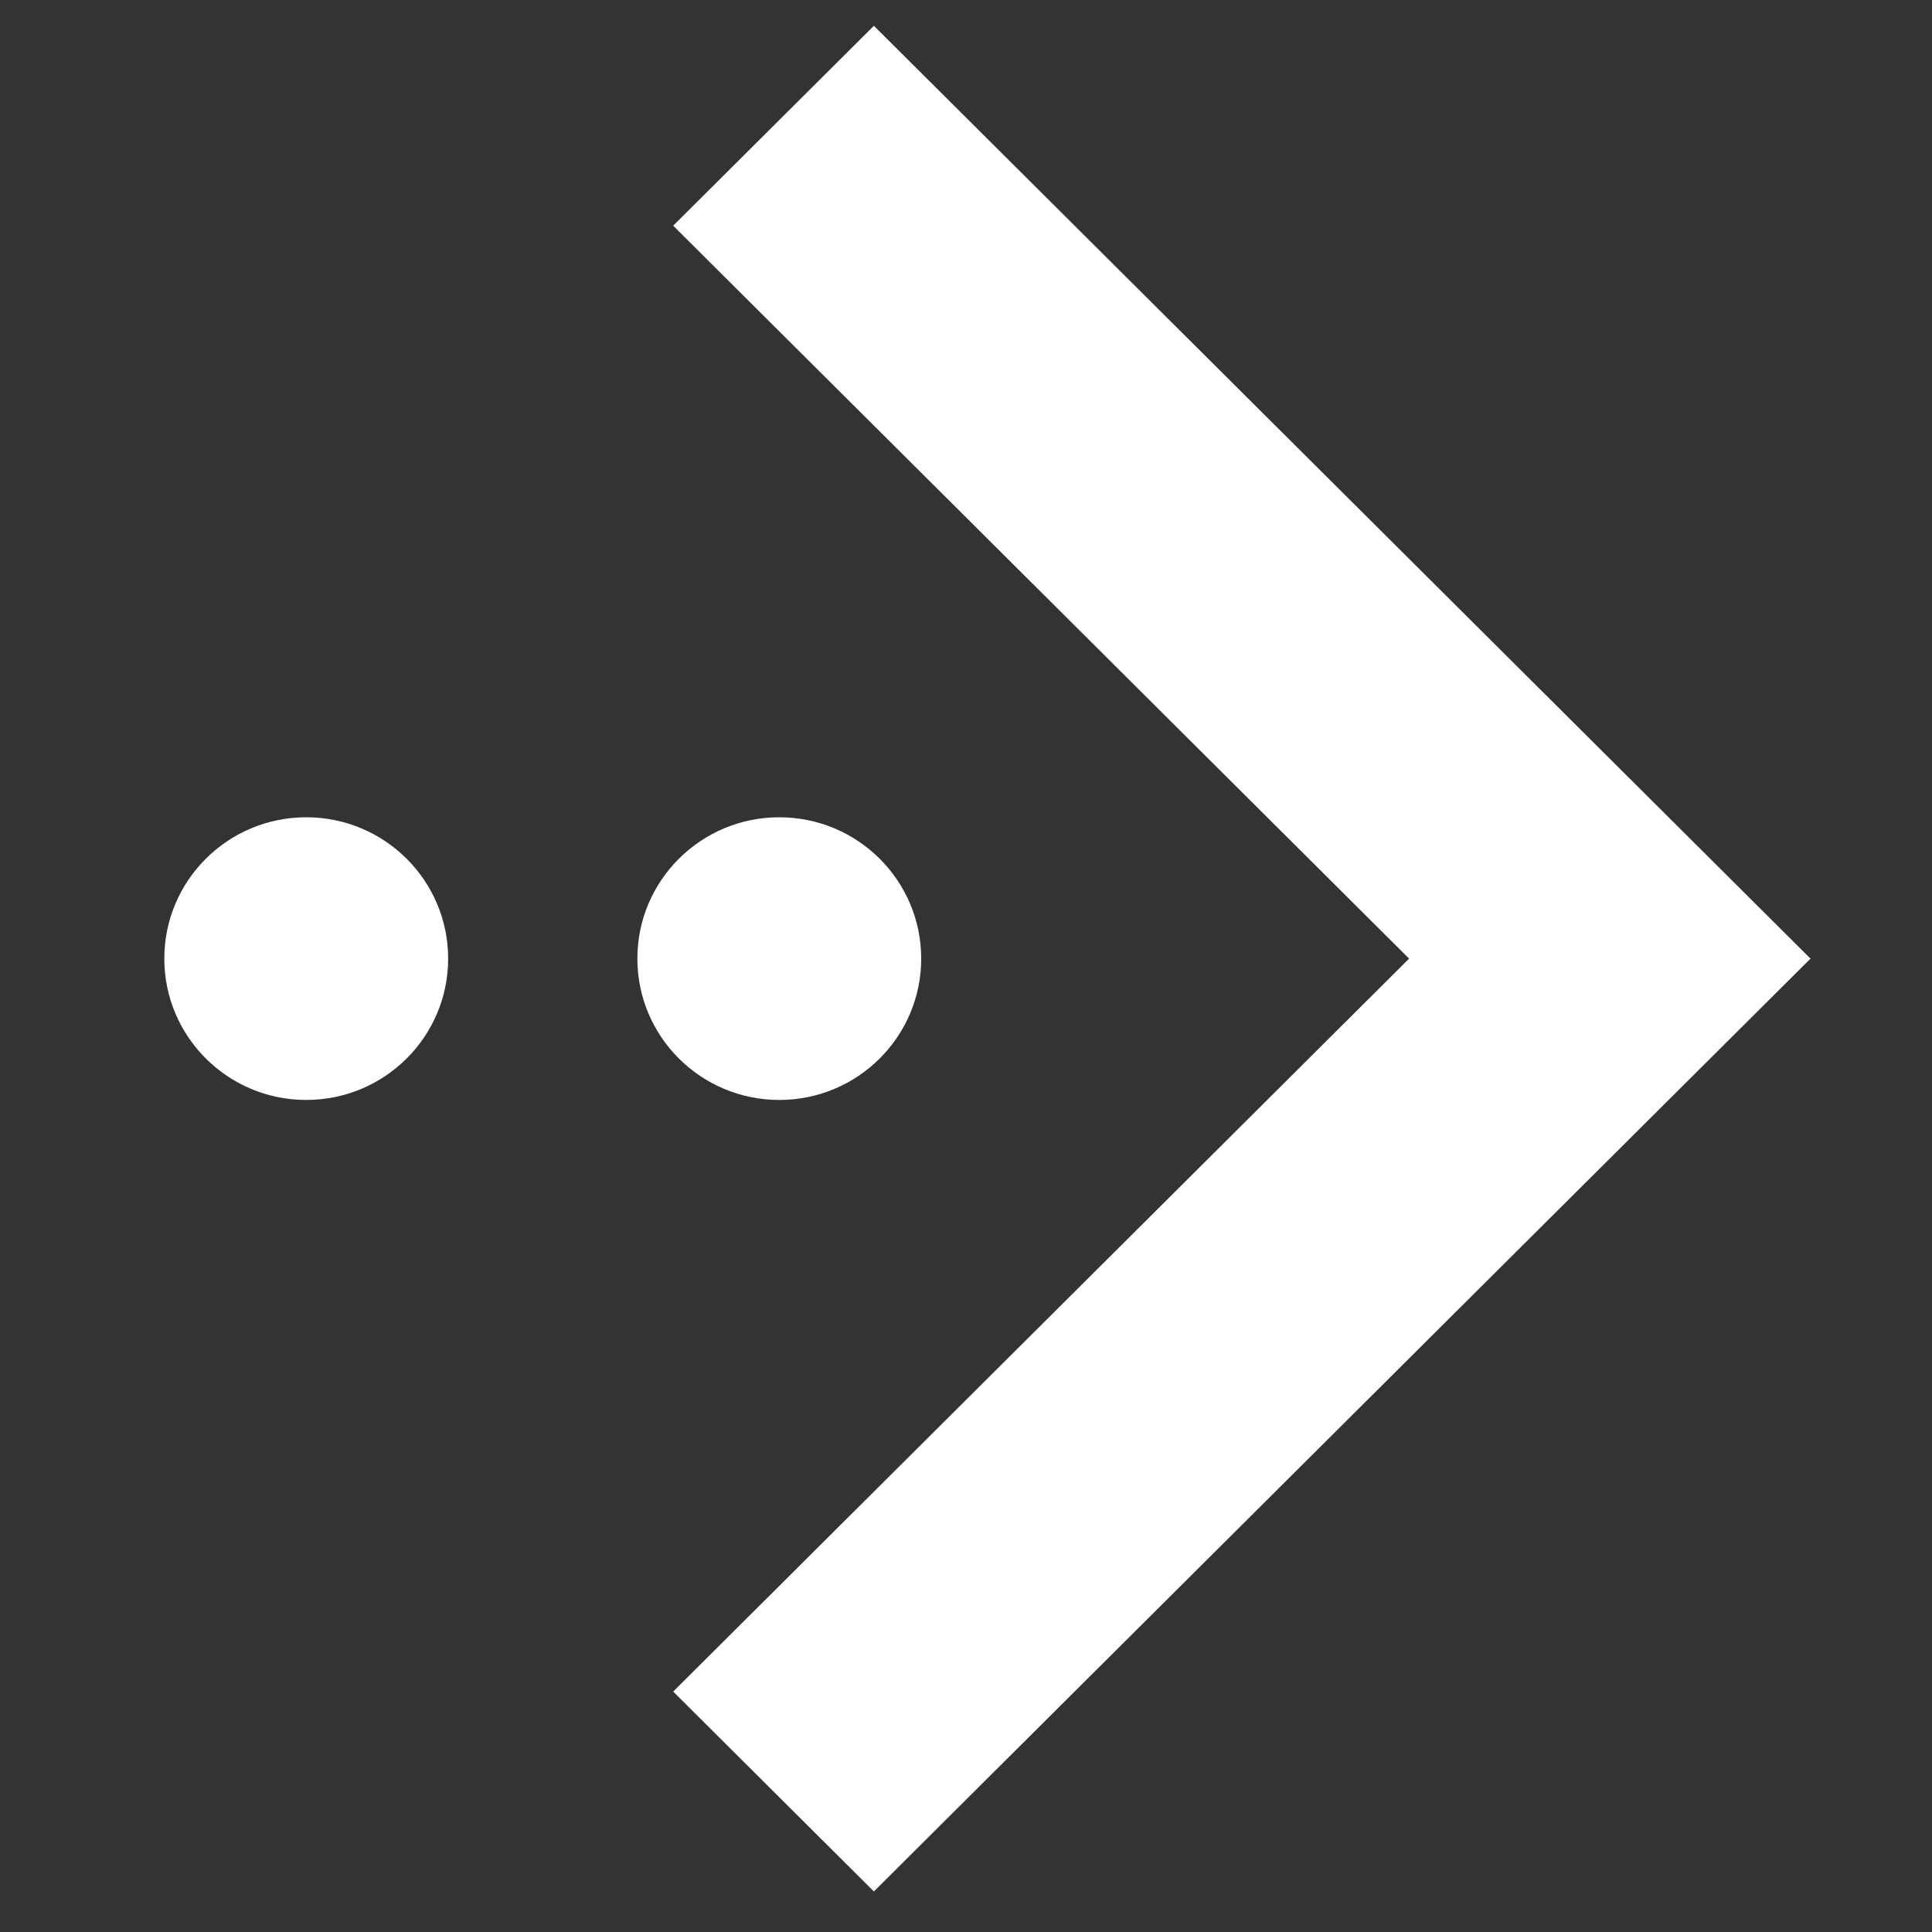<?xml version="1.0" standalone="no"?><!DOCTYPE svg PUBLIC "-//W3C//DTD SVG 1.1//EN" "http://www.w3.org/Graphics/SVG/1.1/DTD/svg11.dtd"><svg t="1660631756140" class="icon" viewBox="0 0 1024 1024" version="1.1" xmlns="http://www.w3.org/2000/svg" p-id="1355" xmlns:xlink="http://www.w3.org/1999/xlink" width="40" height="40"><rect x="0" y="0" width="1024" height="1024" fill="#333333" stroke="none"/><defs><style type="text/css">@font-face { font-family: feedback-iconfont; src: url("//at.alicdn.com/t/font_1031158_u69w8yhxdu.woff2?t=1630033759944") format("woff2"), url("//at.alicdn.com/t/font_1031158_u69w8yhxdu.woff?t=1630033759944") format("woff"), url("//at.alicdn.com/t/font_1031158_u69w8yhxdu.ttf?t=1630033759944") format("truetype"); }
</style></defs><path d="M463.18 13.667L959.599 508.089l-106.374 105.954L356.805 119.619 463.18 13.667zM959.599 508.089L463.18 1002.515l-106.377-105.946L853.225 402.138 959.599 508.089zM413.038 433.173c41.54 0 75.22 33.539 75.22 74.916 0 41.372-33.679 74.911-75.22 74.911-41.543 0-75.22-33.539-75.22-74.911C337.819 466.712 371.495 433.173 413.038 433.173zM162.307 433.173c41.546 0 75.222 33.539 75.222 74.916 0 41.372-33.675 74.911-75.222 74.911-41.54 0-75.216-33.539-75.216-74.911C87.092 466.712 120.767 433.173 162.307 433.173z" p-id="1356" fill="#ffffff"></path></svg>